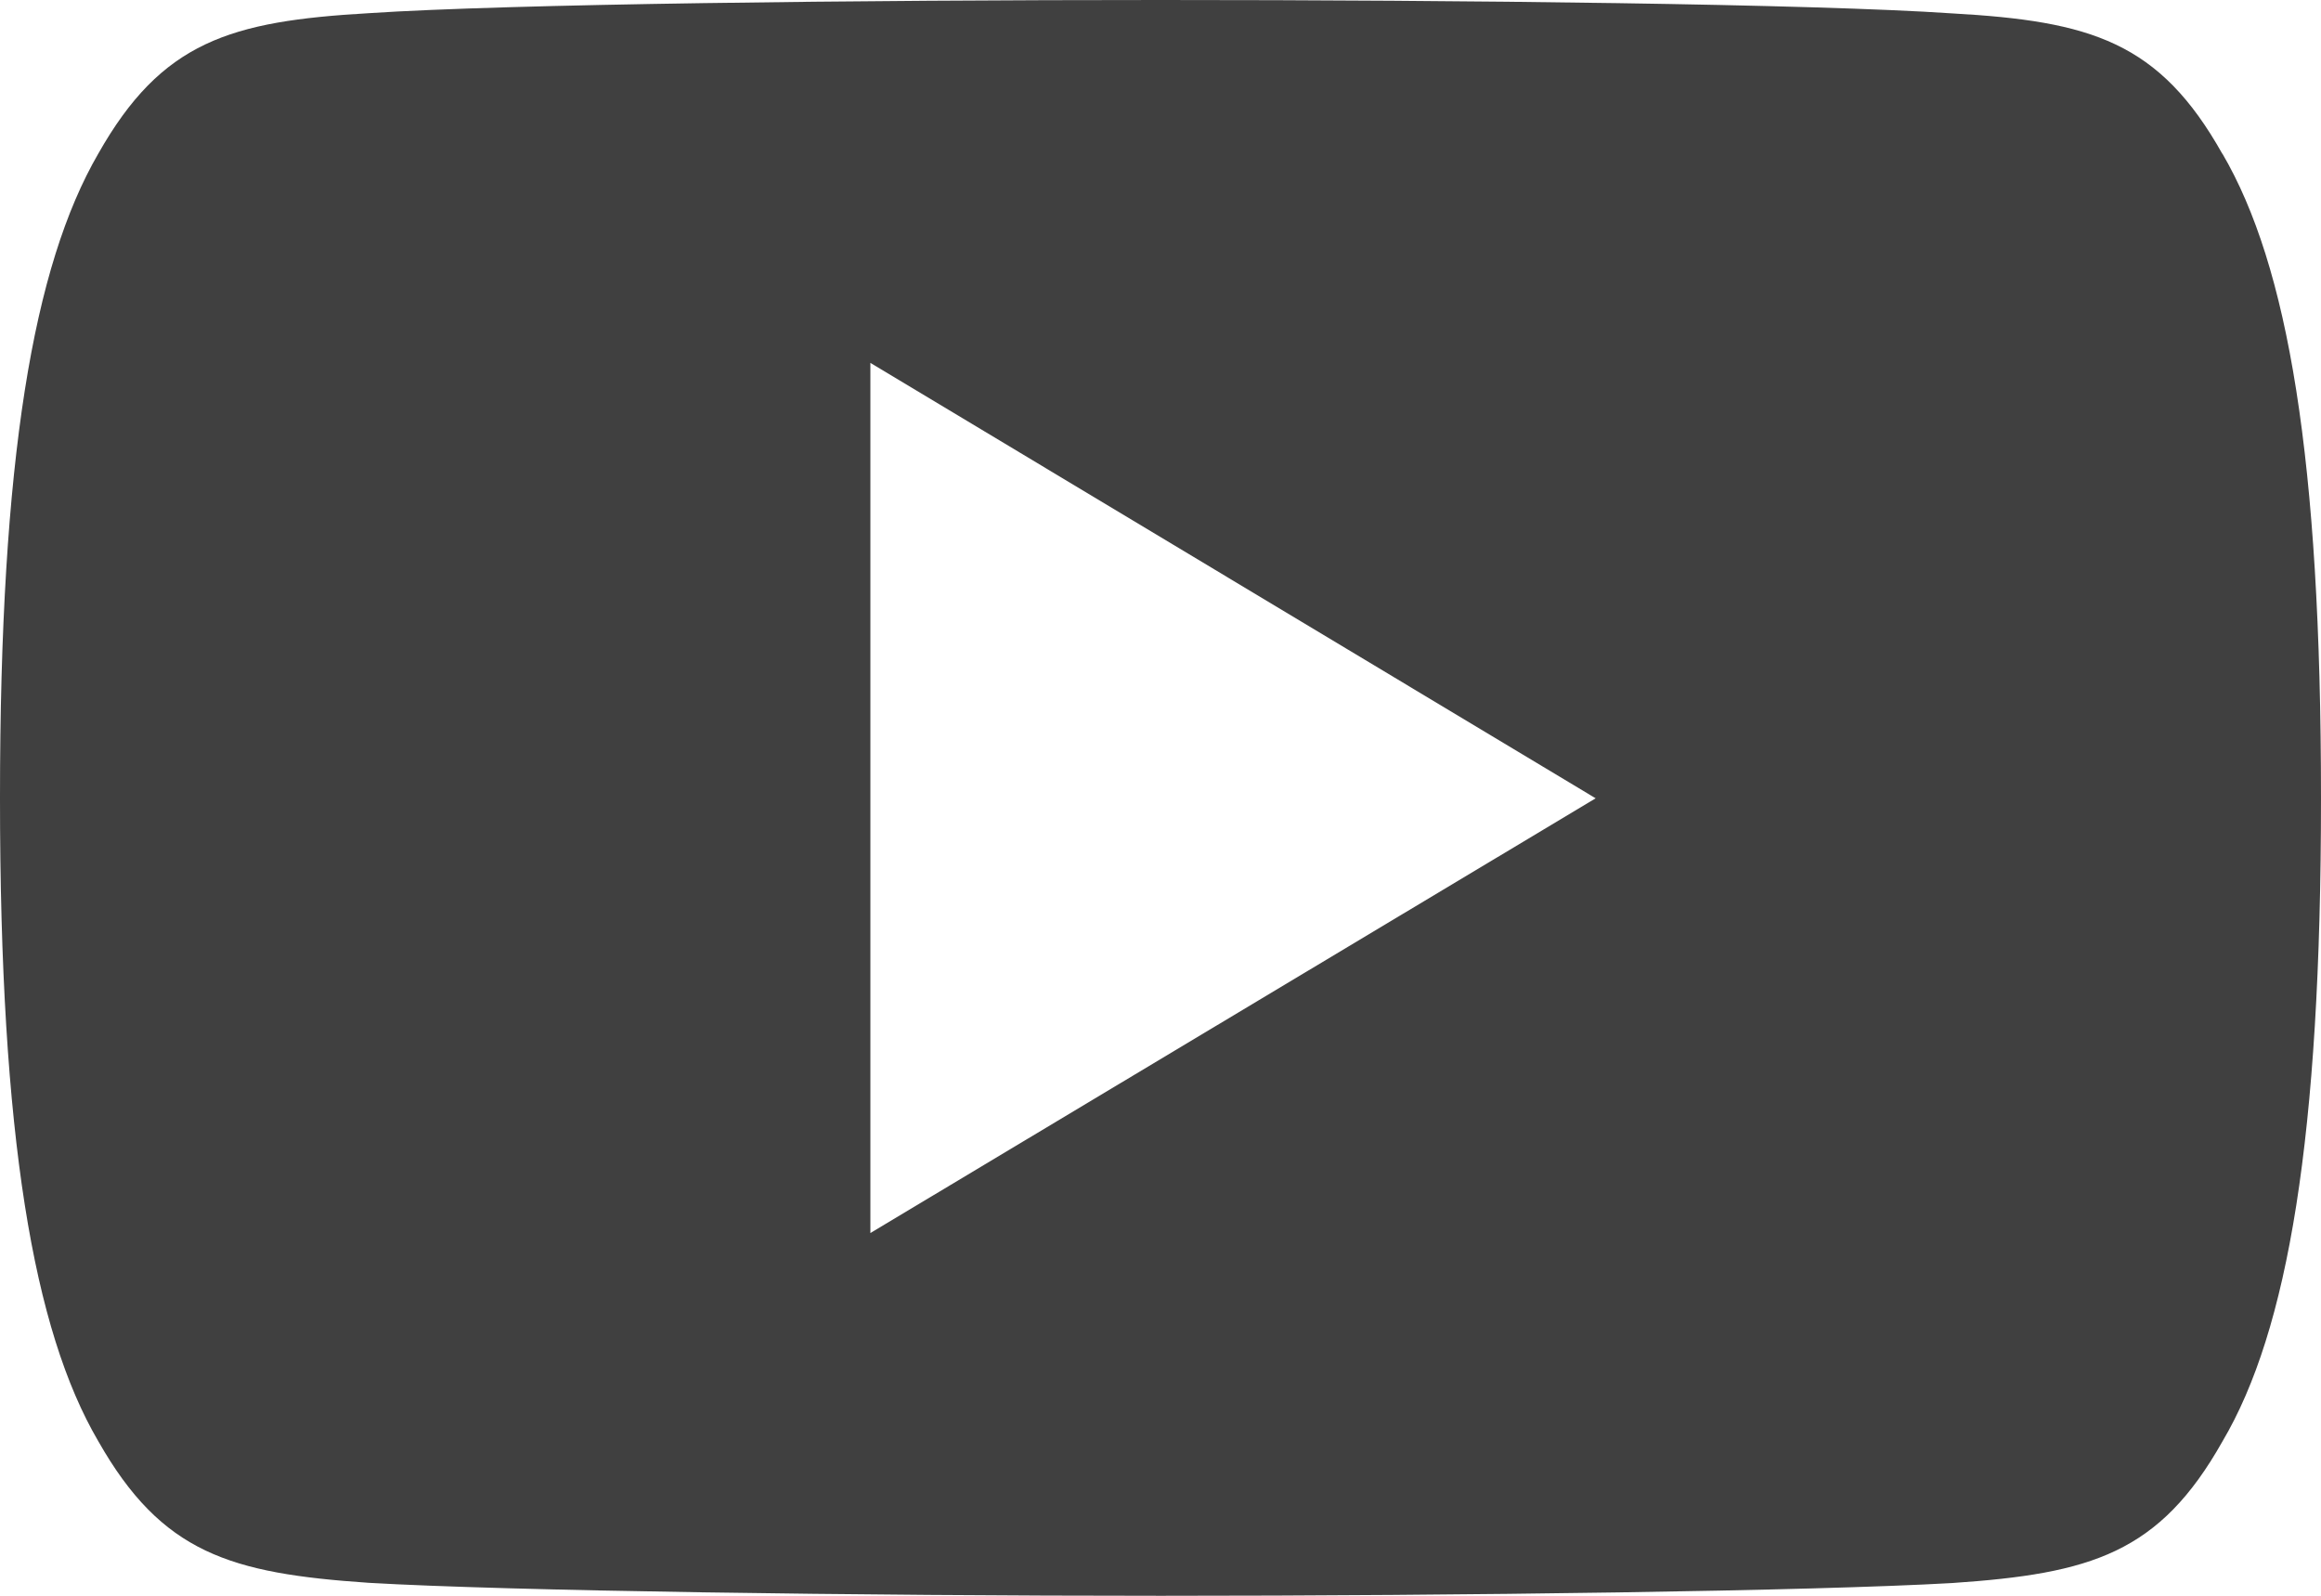 <svg xmlns="http://www.w3.org/2000/svg" width="44.776" height="30.782" viewBox="0 0 44.776 30.782"><defs><style>.a{fill:#404040;}</style></defs><g transform="translate(-1913.225 -3866.905)"><path class="a" d="M42.872,2.966C41.658.806,40.339.408,37.655.258,34.975.076,28.234,0,22.393,0S9.8.076,7.119.254C4.441.408,3.12.8,1.895,2.966.644,5.125,0,8.841,0,15.383v.022C0,21.92.644,25.664,1.895,27.8c1.227,2.161,2.544,2.552,5.223,2.734,2.681.156,9.425.25,15.277.25s12.582-.092,15.265-.246c2.684-.182,4-.574,5.216-2.734,1.262-2.135,1.9-5.879,1.9-12.395v-.022c0-6.545-.639-10.261-1.9-12.419ZM16.791,23.786V7l13.992,8.4Zm0,0" transform="translate(1913.225 3866.905)"/></g></svg>
